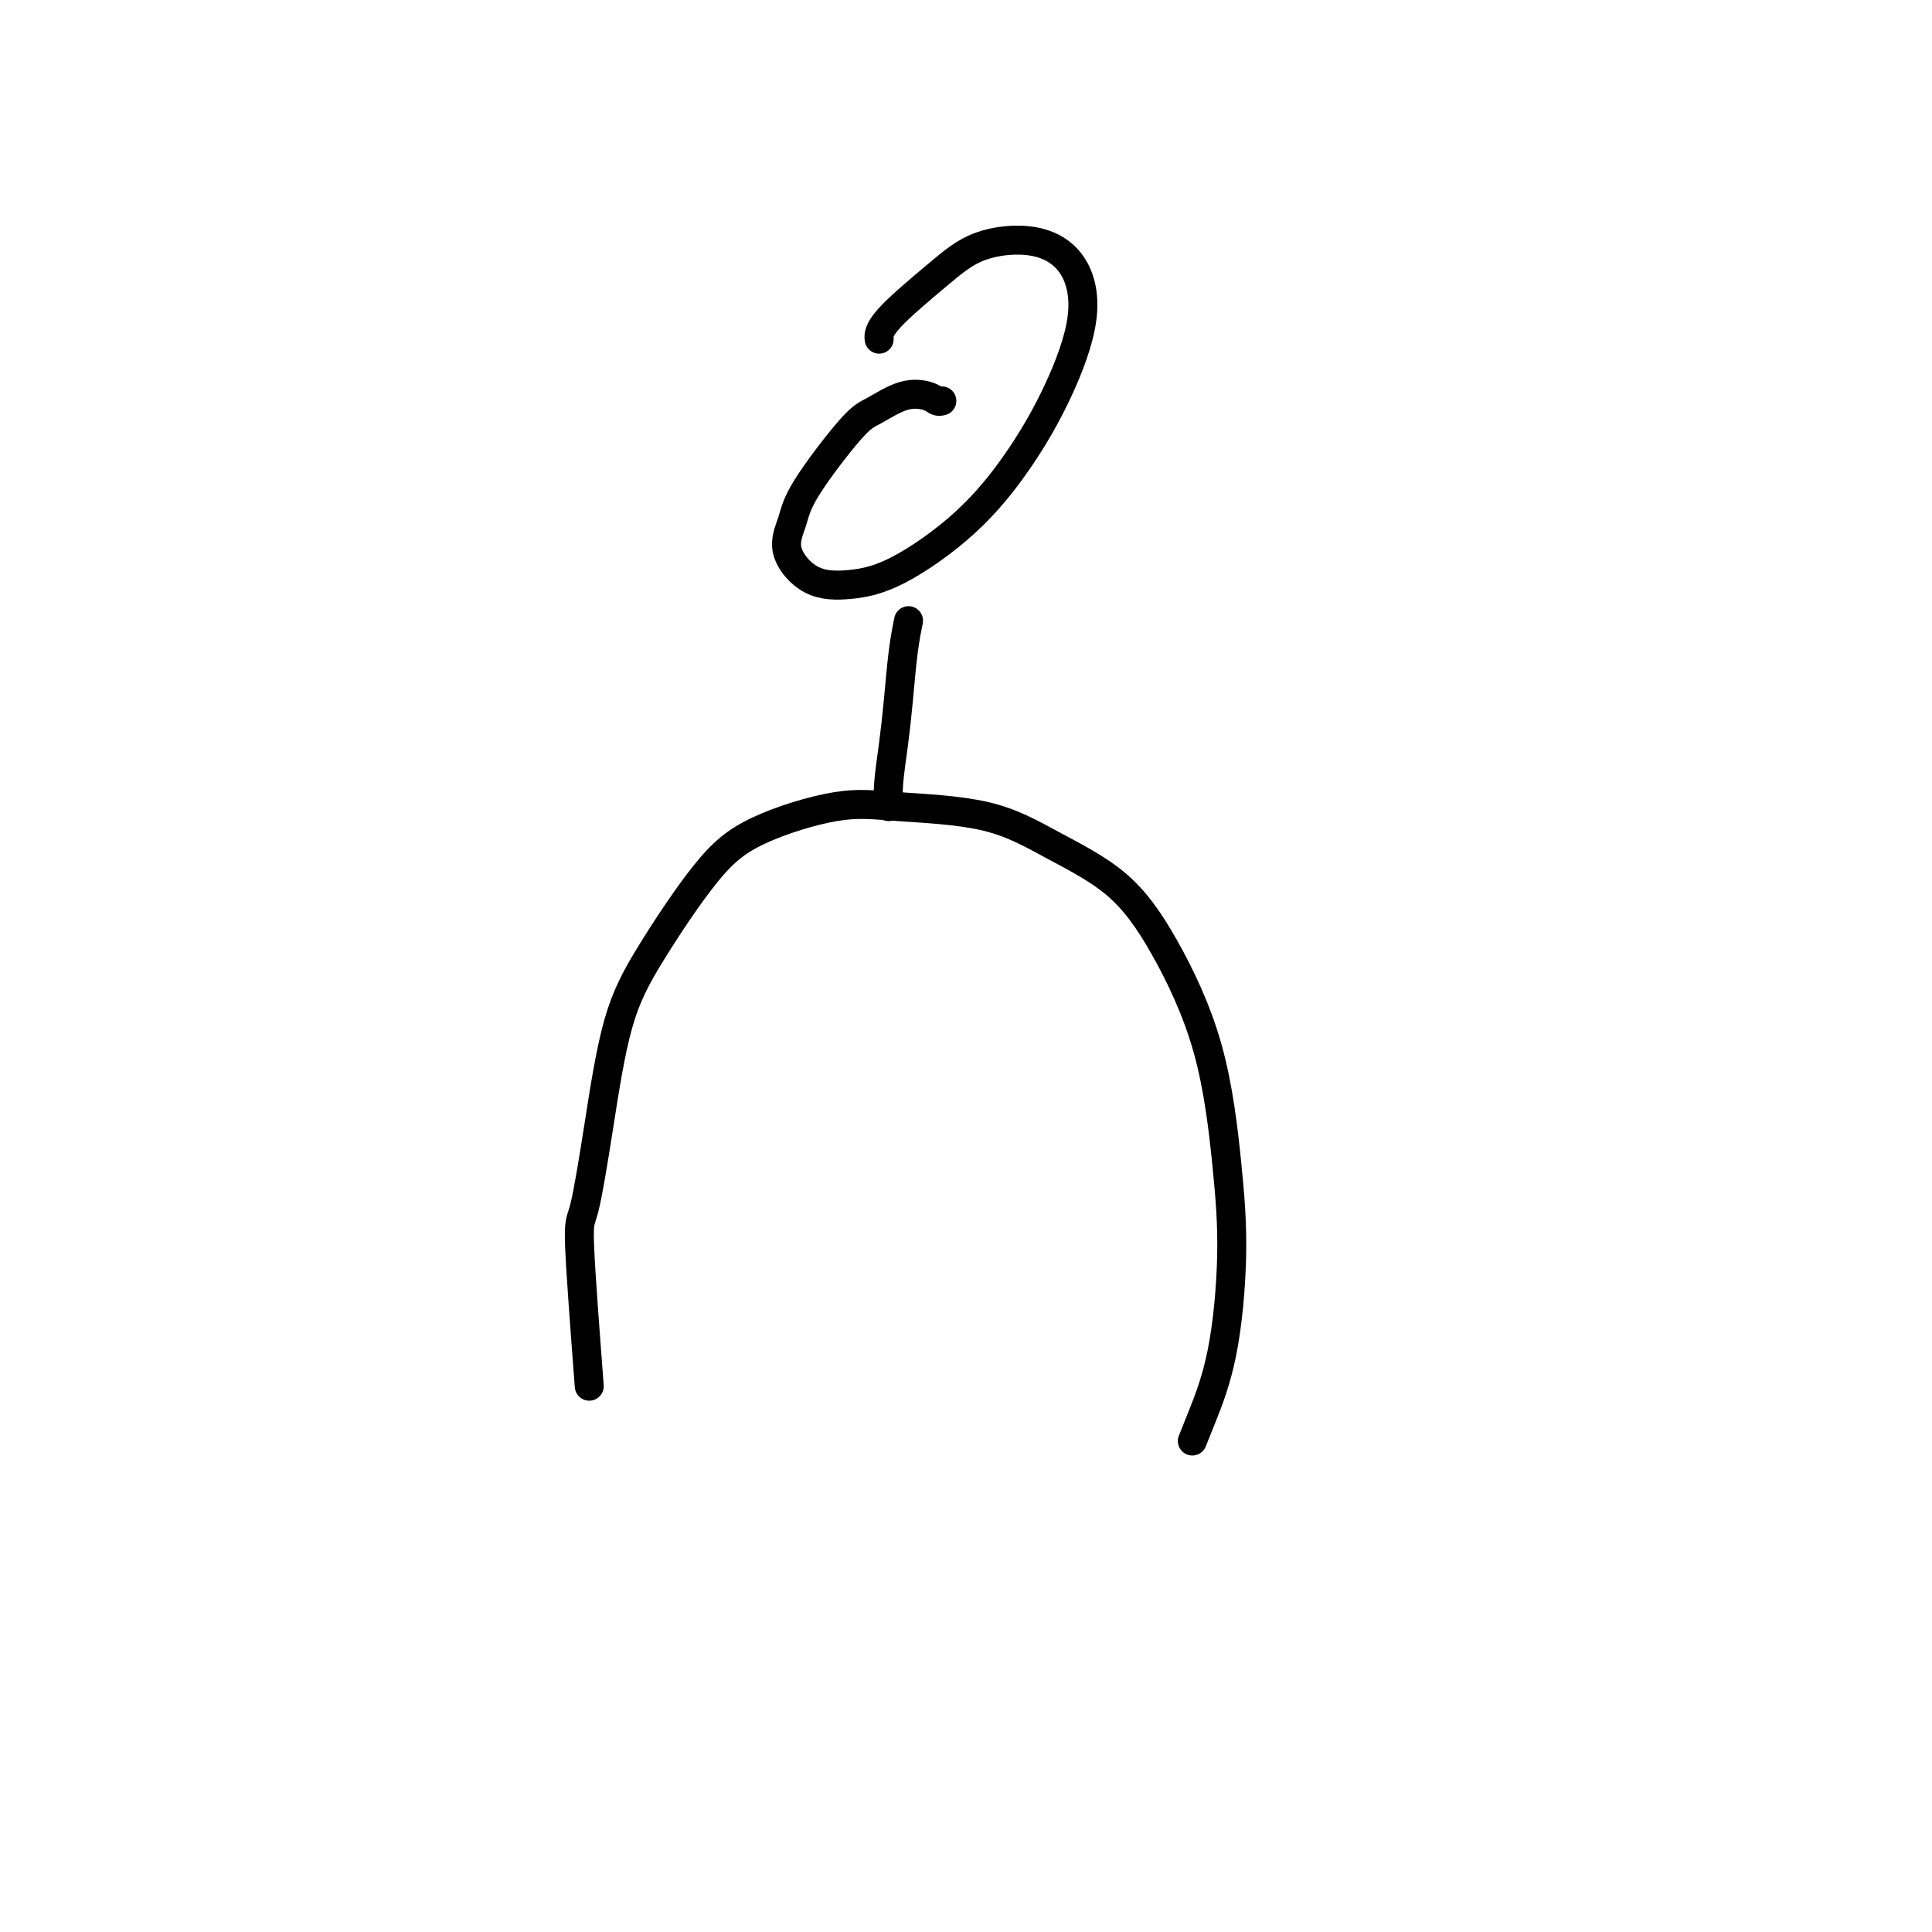 <svg viewBox='0 0 400 400' version='1.1' xmlns='http://www.w3.org/2000/svg' xmlns:xlink='http://www.w3.org/1999/xlink'><g fill='none' stroke='#000000' stroke-width='6' stroke-linecap='round' stroke-linejoin='round'><path d='M122,287c-0.890,-11.721 -1.780,-23.441 -2,-29c-0.220,-5.559 0.230,-4.956 1,-8c0.770,-3.044 1.859,-9.733 3,-17c1.141,-7.267 2.336,-15.111 4,-21c1.664,-5.889 3.799,-9.824 7,-15c3.201,-5.176 7.467,-11.594 11,-16c3.533,-4.406 6.332,-6.799 11,-9c4.668,-2.201 11.204,-4.208 16,-5c4.796,-0.792 7.853,-0.369 13,0c5.147,0.369 12.382,0.682 18,2c5.618,1.318 9.617,3.640 14,6c4.383,2.360 9.151,4.759 13,8c3.849,3.241 6.779,7.323 10,13c3.221,5.677 6.735,12.947 9,21c2.265,8.053 3.283,16.887 4,24c0.717,7.113 1.134,12.505 1,19c-0.134,6.495 -0.819,14.091 -2,20c-1.181,5.909 -2.856,10.129 -4,13c-1.144,2.871 -1.755,4.392 -2,5c-0.245,0.608 -0.122,0.304 0,0'/><path d='M184,167c-0.089,-1.412 -0.178,-2.824 0,-5c0.178,-2.176 0.622,-5.116 1,-8c0.378,-2.884 0.689,-5.711 1,-9c0.311,-3.289 0.622,-7.039 1,-10c0.378,-2.961 0.822,-5.132 1,-6c0.178,-0.868 0.089,-0.434 0,0'/><path d='M195,83c-0.305,0.091 -0.610,0.183 -1,0c-0.390,-0.183 -0.864,-0.640 -2,-1c-1.136,-0.360 -2.933,-0.622 -5,0c-2.067,0.622 -4.403,2.127 -6,3c-1.597,0.873 -2.454,1.113 -5,4c-2.546,2.887 -6.782,8.421 -9,12c-2.218,3.579 -2.418,5.204 -3,7c-0.582,1.796 -1.546,3.764 -1,6c0.546,2.236 2.600,4.740 5,6c2.400,1.260 5.144,1.275 8,1c2.856,-0.275 5.825,-0.841 10,-3c4.175,-2.159 9.558,-5.910 14,-10c4.442,-4.090 7.944,-8.519 11,-13c3.056,-4.481 5.667,-9.015 8,-14c2.333,-4.985 4.388,-10.421 5,-15c0.612,-4.579 -0.218,-8.301 -2,-11c-1.782,-2.699 -4.516,-4.376 -8,-5c-3.484,-0.624 -7.718,-0.195 -11,1c-3.282,1.195 -5.612,3.155 -9,6c-3.388,2.845 -7.835,6.574 -10,9c-2.165,2.426 -2.047,3.550 -2,4c0.047,0.450 0.024,0.225 0,0'/></g>
</svg>